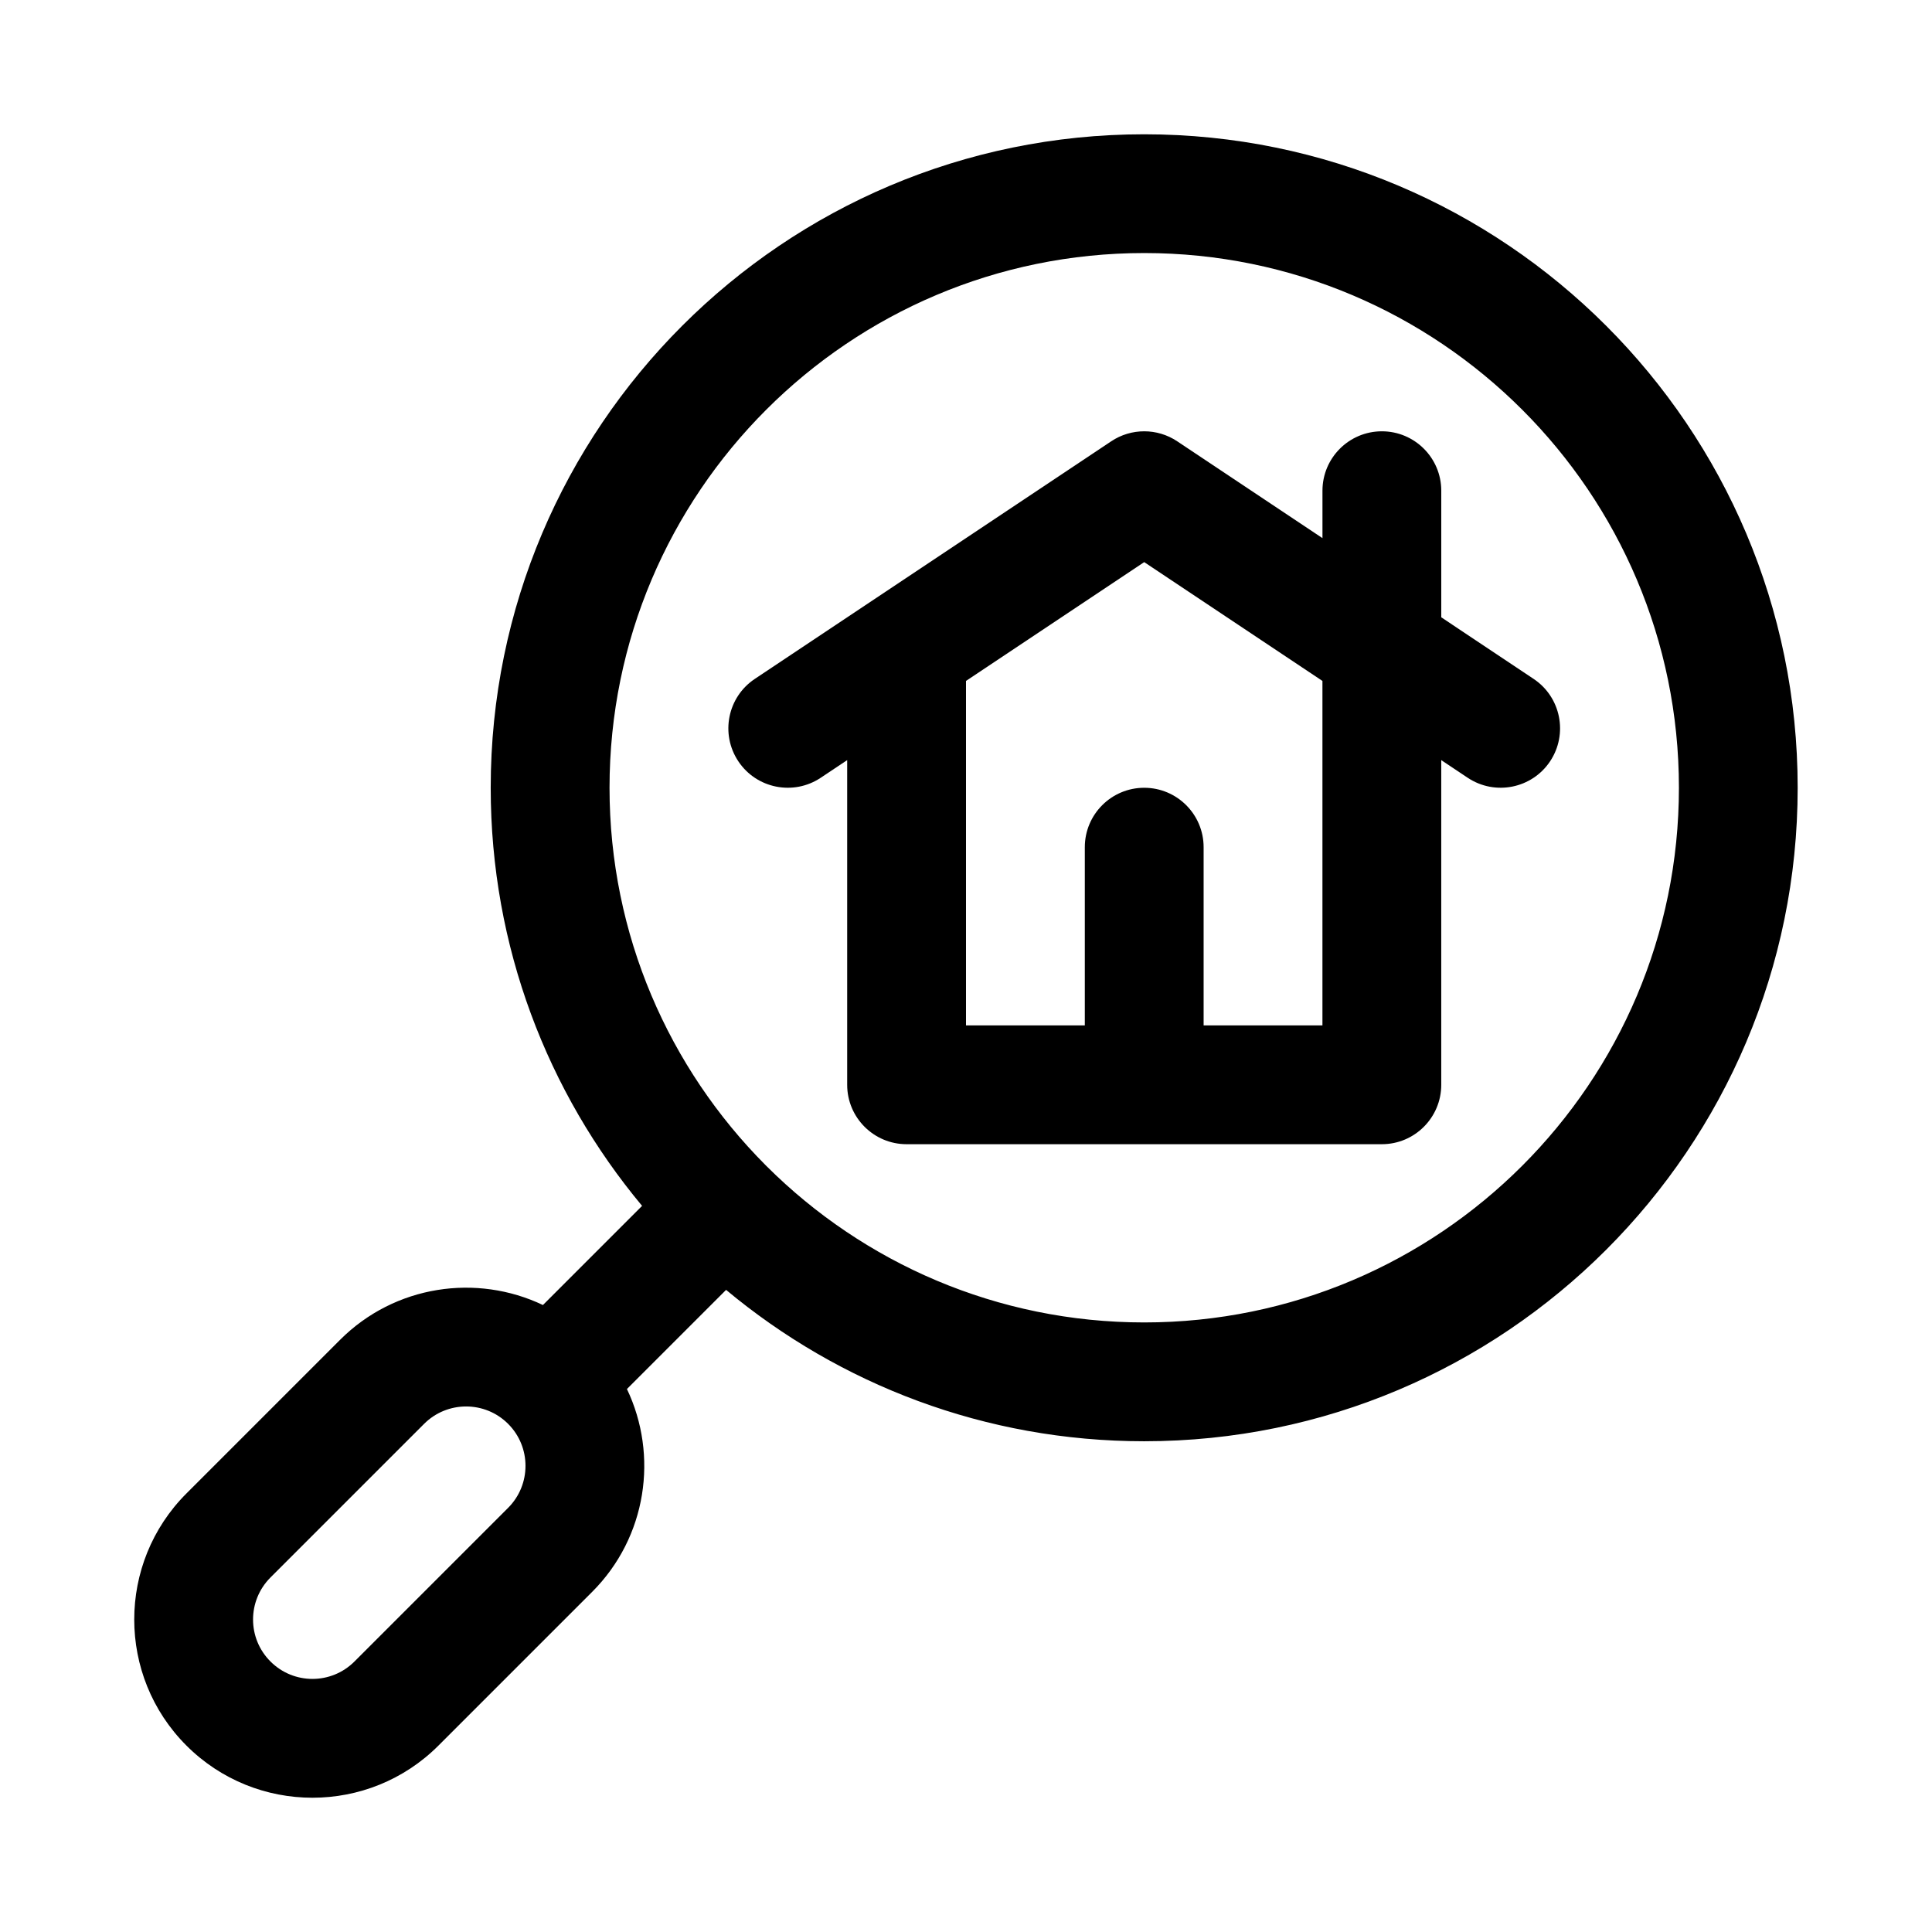 <?xml version="1.0" encoding="UTF-8"?>
<!-- Uploaded to: SVG Repo, www.svgrepo.com, Generator: SVG Repo Mixer Tools -->
<svg fill="#000000" width="800px" height="800px" version="1.1" viewBox="144 144 512 512" xmlns="http://www.w3.org/2000/svg">
 <path d="m314.16 463.57-26.277 26.277c-17.555-8.375-39.234-5.305-53.766 9.227l-40.715 40.715c-18.438 18.438-18.438 48.367 0 66.801 18.438 18.438 48.367 18.438 66.801 0l40.715-40.715c14.531-14.531 17.602-36.211 9.227-53.766l26.277-26.277c30.055 25.047 68.676 40.117 110.8 40.117 95.582 0 173.18-77.602 173.18-173.18s-77.602-173.18-173.18-173.18c-95.582 0-173.18 77.602-173.18 173.18 0 42.133 15.066 80.75 40.117 110.8zm-35.504 80.027-40.715 40.715c-6.156 6.156-16.121 6.156-22.262 0-6.156-6.141-6.156-16.105 0-22.262l40.715-40.715c6.141-6.141 16.121-6.141 22.262 0s6.141 16.121 0 22.262zm68.598-90.449c25.633 25.52 60.977 41.312 99.977 41.312 78.199 0 141.7-63.496 141.7-141.7s-63.496-141.7-141.7-141.7-141.7 63.496-141.7 141.7c0 38.996 15.793 74.344 41.312 99.977 0.078 0.062 0.141 0.125 0.203 0.203 0.078 0.062 0.141 0.125 0.203 0.203zm147.21-166.54-38.496-25.664c-5.289-3.527-12.188-3.527-17.477 0l-94.465 62.977c-7.227 4.816-9.18 14.594-4.359 21.836 4.816 7.227 14.594 9.18 21.836 4.359l7.008-4.676v86.043c0 8.691 7.055 15.742 15.742 15.742h125.95c8.691 0 15.742-7.055 15.742-15.742v-86.043l7.008 4.676c7.242 4.816 17.02 2.867 21.836-4.359 4.816-7.242 2.867-17.02-4.359-21.836l-24.48-16.328v-33.551c0-8.691-7.055-15.742-15.742-15.742-8.691 0-15.742 7.055-15.742 15.742v12.562zm-94.465 37.848v91.285h31.488v-47.23c0-8.691 7.055-15.742 15.742-15.742 8.691 0 15.742 7.055 15.742 15.742v47.23h31.488v-91.285l-47.23-31.488z" fill-rule="evenodd"/>
</svg>